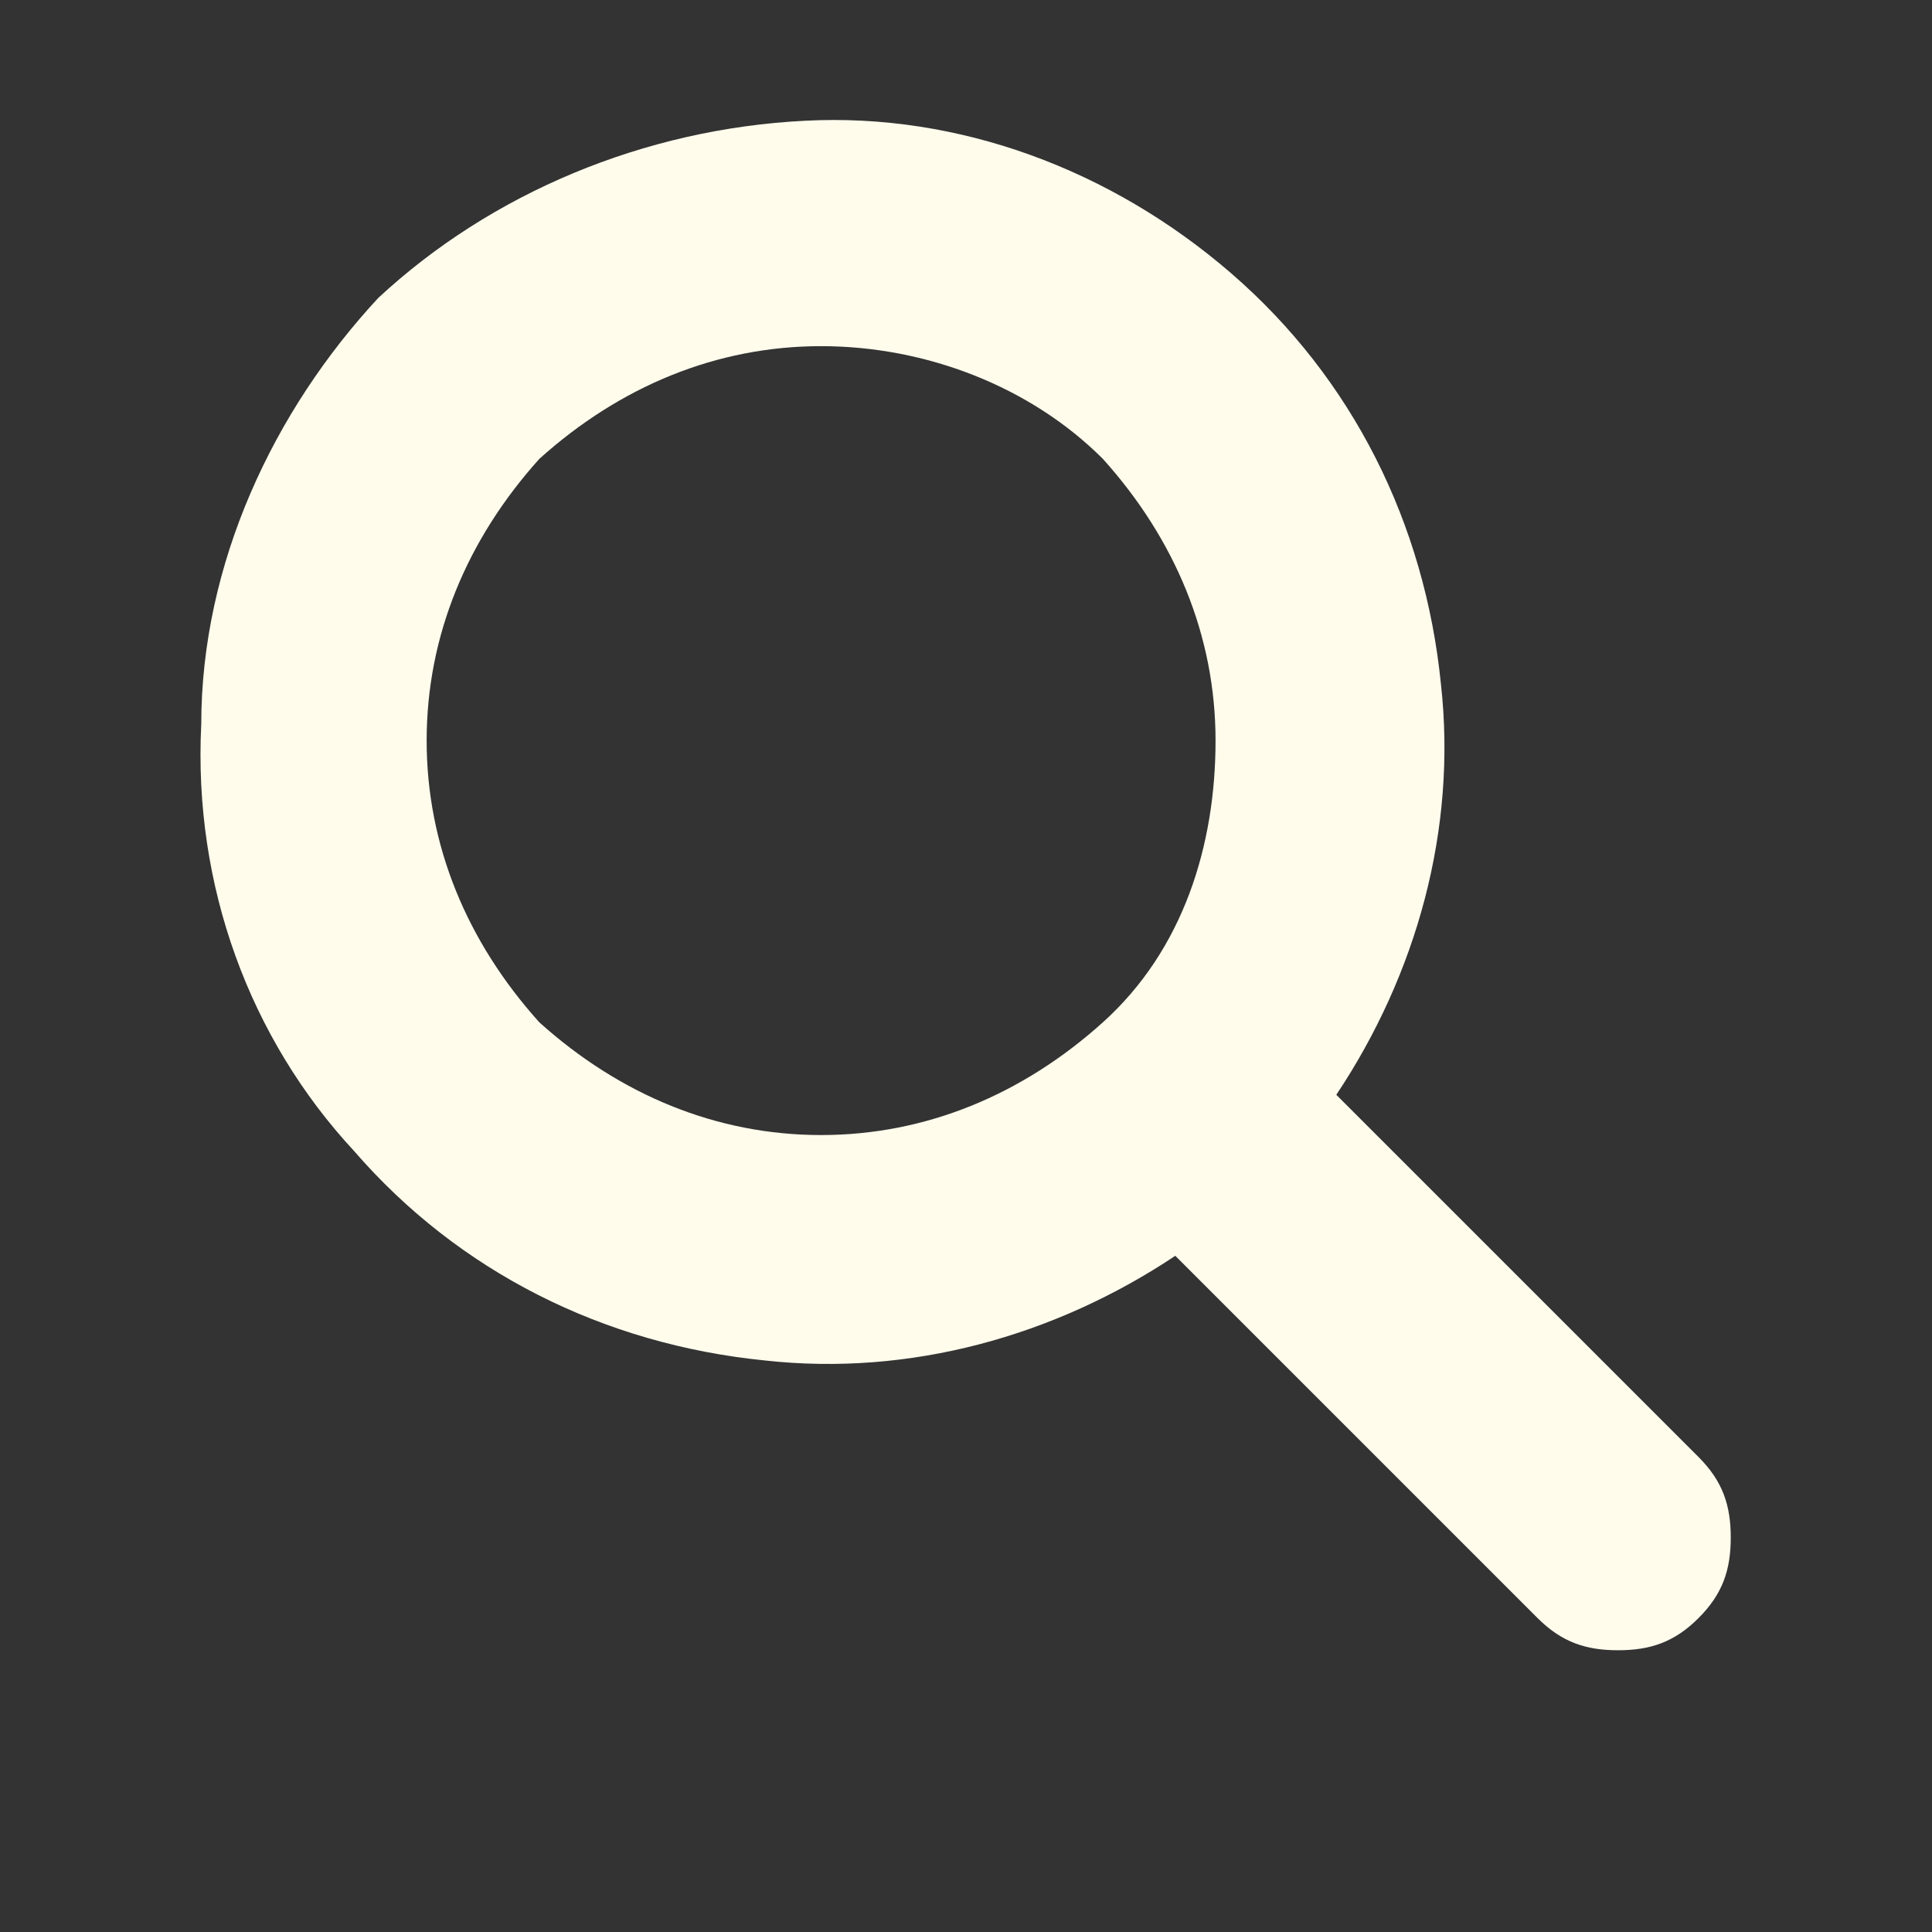 <?xml version="1.0" encoding="utf-8"?>
<!-- Generator: Adobe Illustrator 27.9.0, SVG Export Plug-In . SVG Version: 6.00 Build 0)  -->
<svg version="1.1" id="Layer_1" xmlns="http://www.w3.org/2000/svg" xmlns:xlink="http://www.w3.org/1999/xlink" x="0px" y="0px"
	 viewBox="0 0 24 24" style="enable-background:new 0 0 24 24;" xml:space="preserve">
<rect x="0" y="0" width="24" height="24" fill="#333333" stroke="none"/>
<style type="text/css">
	.st0{fill-rule:evenodd;clip-rule:evenodd;fill:#FFFCEC;}
</style>
<path class="st0" d="M16.6,13.6c1-1.5,1.5-3.3,1.3-5.1c-0.2-2-1.1-3.8-2.6-5.1c-1.5-1.3-3.4-2-5.3-1.9C8,1.6,6.1,2.4,4.7,3.7
	C3.4,5.1,2.5,7,2.5,9c-0.1,2,0.6,3.9,1.9,5.3c1.3,1.5,3.1,2.4,5.1,2.6c1.8,0.2,3.6-0.3,5.1-1.3l4.5,4.5c0.3,0.3,0.6,0.4,1,0.4
	c0.4,0,0.7-0.1,1-0.4s0.4-0.6,0.4-1c0-0.4-0.1-0.7-0.4-1L16.6,13.6z M10.2,14.1c1.3,0,2.5-0.5,3.5-1.4s1.4-2.2,1.4-3.5
	c0-1.3-0.5-2.5-1.4-3.5c-0.9-0.9-2.2-1.4-3.5-1.4c-1.3,0-2.5,0.5-3.5,1.4C5.8,6.7,5.3,7.9,5.3,9.2c0,1.3,0.5,2.5,1.4,3.5
	C7.7,13.6,8.9,14.1,10.2,14.1z"/>
</svg>
